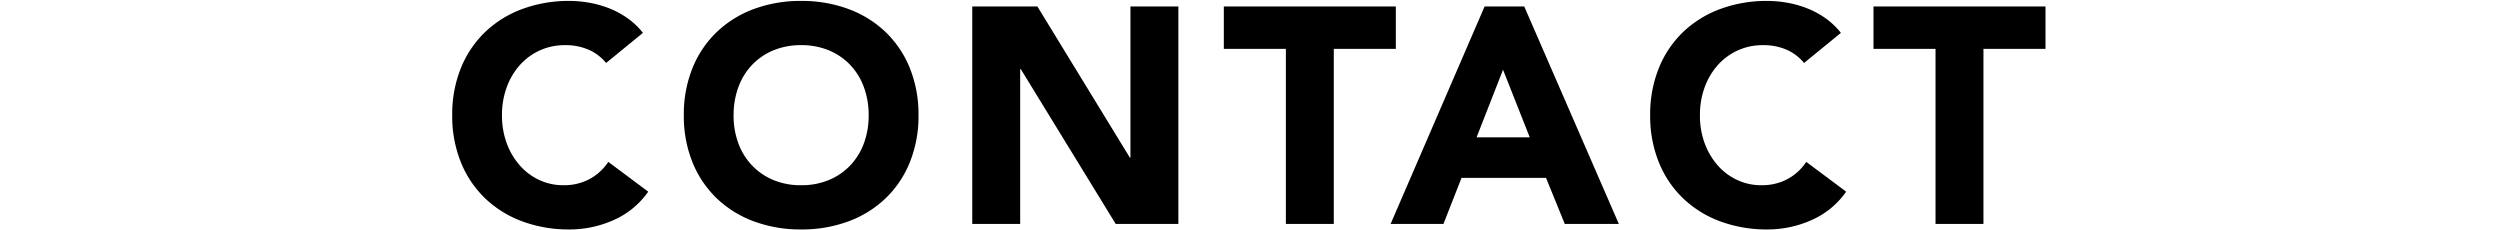 <svg xmlns="http://www.w3.org/2000/svg" xmlns:xlink="http://www.w3.org/1999/xlink" width="293" height="27" viewBox="0 0 293 27"><defs><clipPath id="b"><rect width="293" height="27"/></clipPath></defs><g id="a" clip-path="url(#b)"><path d="M-74.844-18.864a5.508,5.508,0,0,0-2.034-1.548,6.768,6.768,0,0,0-2.79-.54,7.022,7.022,0,0,0-2.934.612,7.02,7.02,0,0,0-2.34,1.71,7.97,7.97,0,0,0-1.548,2.61,9.39,9.39,0,0,0-.558,3.276A9.348,9.348,0,0,0-86.49-9.45a8.186,8.186,0,0,0,1.53,2.592,6.934,6.934,0,0,0,2.286,1.71,6.611,6.611,0,0,0,2.826.612,6.334,6.334,0,0,0,3.06-.72,6.09,6.09,0,0,0,2.2-2.016l4.68,3.492a9.746,9.746,0,0,1-4.1,3.348A12.7,12.7,0,0,1-79.128.648a15.7,15.7,0,0,1-5.508-.936A12.608,12.608,0,0,1-88.992-2.97,12.159,12.159,0,0,1-91.854-7.2a14.4,14.4,0,0,1-1.026-5.544,14.4,14.4,0,0,1,1.026-5.544,12.159,12.159,0,0,1,2.862-4.23A12.608,12.608,0,0,1-84.636-25.2a15.7,15.7,0,0,1,5.508-.936,13.488,13.488,0,0,1,2.25.2,12.157,12.157,0,0,1,2.3.63A10.268,10.268,0,0,1-72.4-24.156a8.663,8.663,0,0,1,1.872,1.764Zm9.108,6.12a14.4,14.4,0,0,1,1.026-5.544,12.159,12.159,0,0,1,2.862-4.23A12.608,12.608,0,0,1-57.492-25.2a15.7,15.7,0,0,1,5.508-.936,15.7,15.7,0,0,1,5.508.936,12.609,12.609,0,0,1,4.356,2.682,12.159,12.159,0,0,1,2.862,4.23,14.4,14.4,0,0,1,1.026,5.544A14.4,14.4,0,0,1-39.258-7.2,12.159,12.159,0,0,1-42.12-2.97,12.609,12.609,0,0,1-46.476-.288a15.7,15.7,0,0,1-5.508.936,15.7,15.7,0,0,1-5.508-.936A12.608,12.608,0,0,1-61.848-2.97,12.159,12.159,0,0,1-64.71-7.2,14.4,14.4,0,0,1-65.736-12.744Zm5.832,0a9.348,9.348,0,0,0,.558,3.294,7.545,7.545,0,0,0,1.6,2.592,7.312,7.312,0,0,0,2.5,1.71,8.341,8.341,0,0,0,3.258.612,8.341,8.341,0,0,0,3.258-.612,7.312,7.312,0,0,0,2.5-1.71,7.545,7.545,0,0,0,1.6-2.592,9.348,9.348,0,0,0,.558-3.294,9.39,9.39,0,0,0-.558-3.276,7.511,7.511,0,0,0-1.6-2.61,7.312,7.312,0,0,0-2.5-1.71,8.341,8.341,0,0,0-3.258-.612,8.341,8.341,0,0,0-3.258.612,7.312,7.312,0,0,0-2.5,1.71,7.511,7.511,0,0,0-1.6,2.61A9.39,9.39,0,0,0-59.9-12.744Zm27.972-12.744H-24.3L-13.464-7.776h.072V-25.488h5.616V0H-15.12L-26.244-18.144h-.072V0h-5.616ZM4.824-20.52H-2.448v-4.968h20.16v4.968H10.44V0H4.824Zm23.292-4.968H32.76L43.848,0H37.512l-2.2-5.4h-9.9L23.292,0H17.1Zm2.16,7.416-3.1,7.92h6.228Zm35.28-.792a5.508,5.508,0,0,0-2.034-1.548,6.768,6.768,0,0,0-2.79-.54,7.022,7.022,0,0,0-2.934.612,7.02,7.02,0,0,0-2.34,1.71,7.97,7.97,0,0,0-1.548,2.61,9.39,9.39,0,0,0-.558,3.276A9.348,9.348,0,0,0,53.91-9.45a8.186,8.186,0,0,0,1.53,2.592,6.934,6.934,0,0,0,2.286,1.71,6.611,6.611,0,0,0,2.826.612,6.334,6.334,0,0,0,3.06-.72,6.09,6.09,0,0,0,2.2-2.016l4.68,3.492a9.746,9.746,0,0,1-4.1,3.348A12.7,12.7,0,0,1,61.272.648a15.7,15.7,0,0,1-5.508-.936A12.608,12.608,0,0,1,51.408-2.97,12.159,12.159,0,0,1,48.546-7.2a14.4,14.4,0,0,1-1.026-5.544,14.4,14.4,0,0,1,1.026-5.544,12.159,12.159,0,0,1,2.862-4.23A12.608,12.608,0,0,1,55.764-25.2a15.7,15.7,0,0,1,5.508-.936,13.488,13.488,0,0,1,2.25.2,12.157,12.157,0,0,1,2.3.63A10.268,10.268,0,0,1,68-24.156a8.663,8.663,0,0,1,1.872,1.764ZM80.964-20.52H73.692v-4.968h20.16v4.968H86.58V0H80.964Z" transform="translate(145.88 26.244)"/></g></svg>